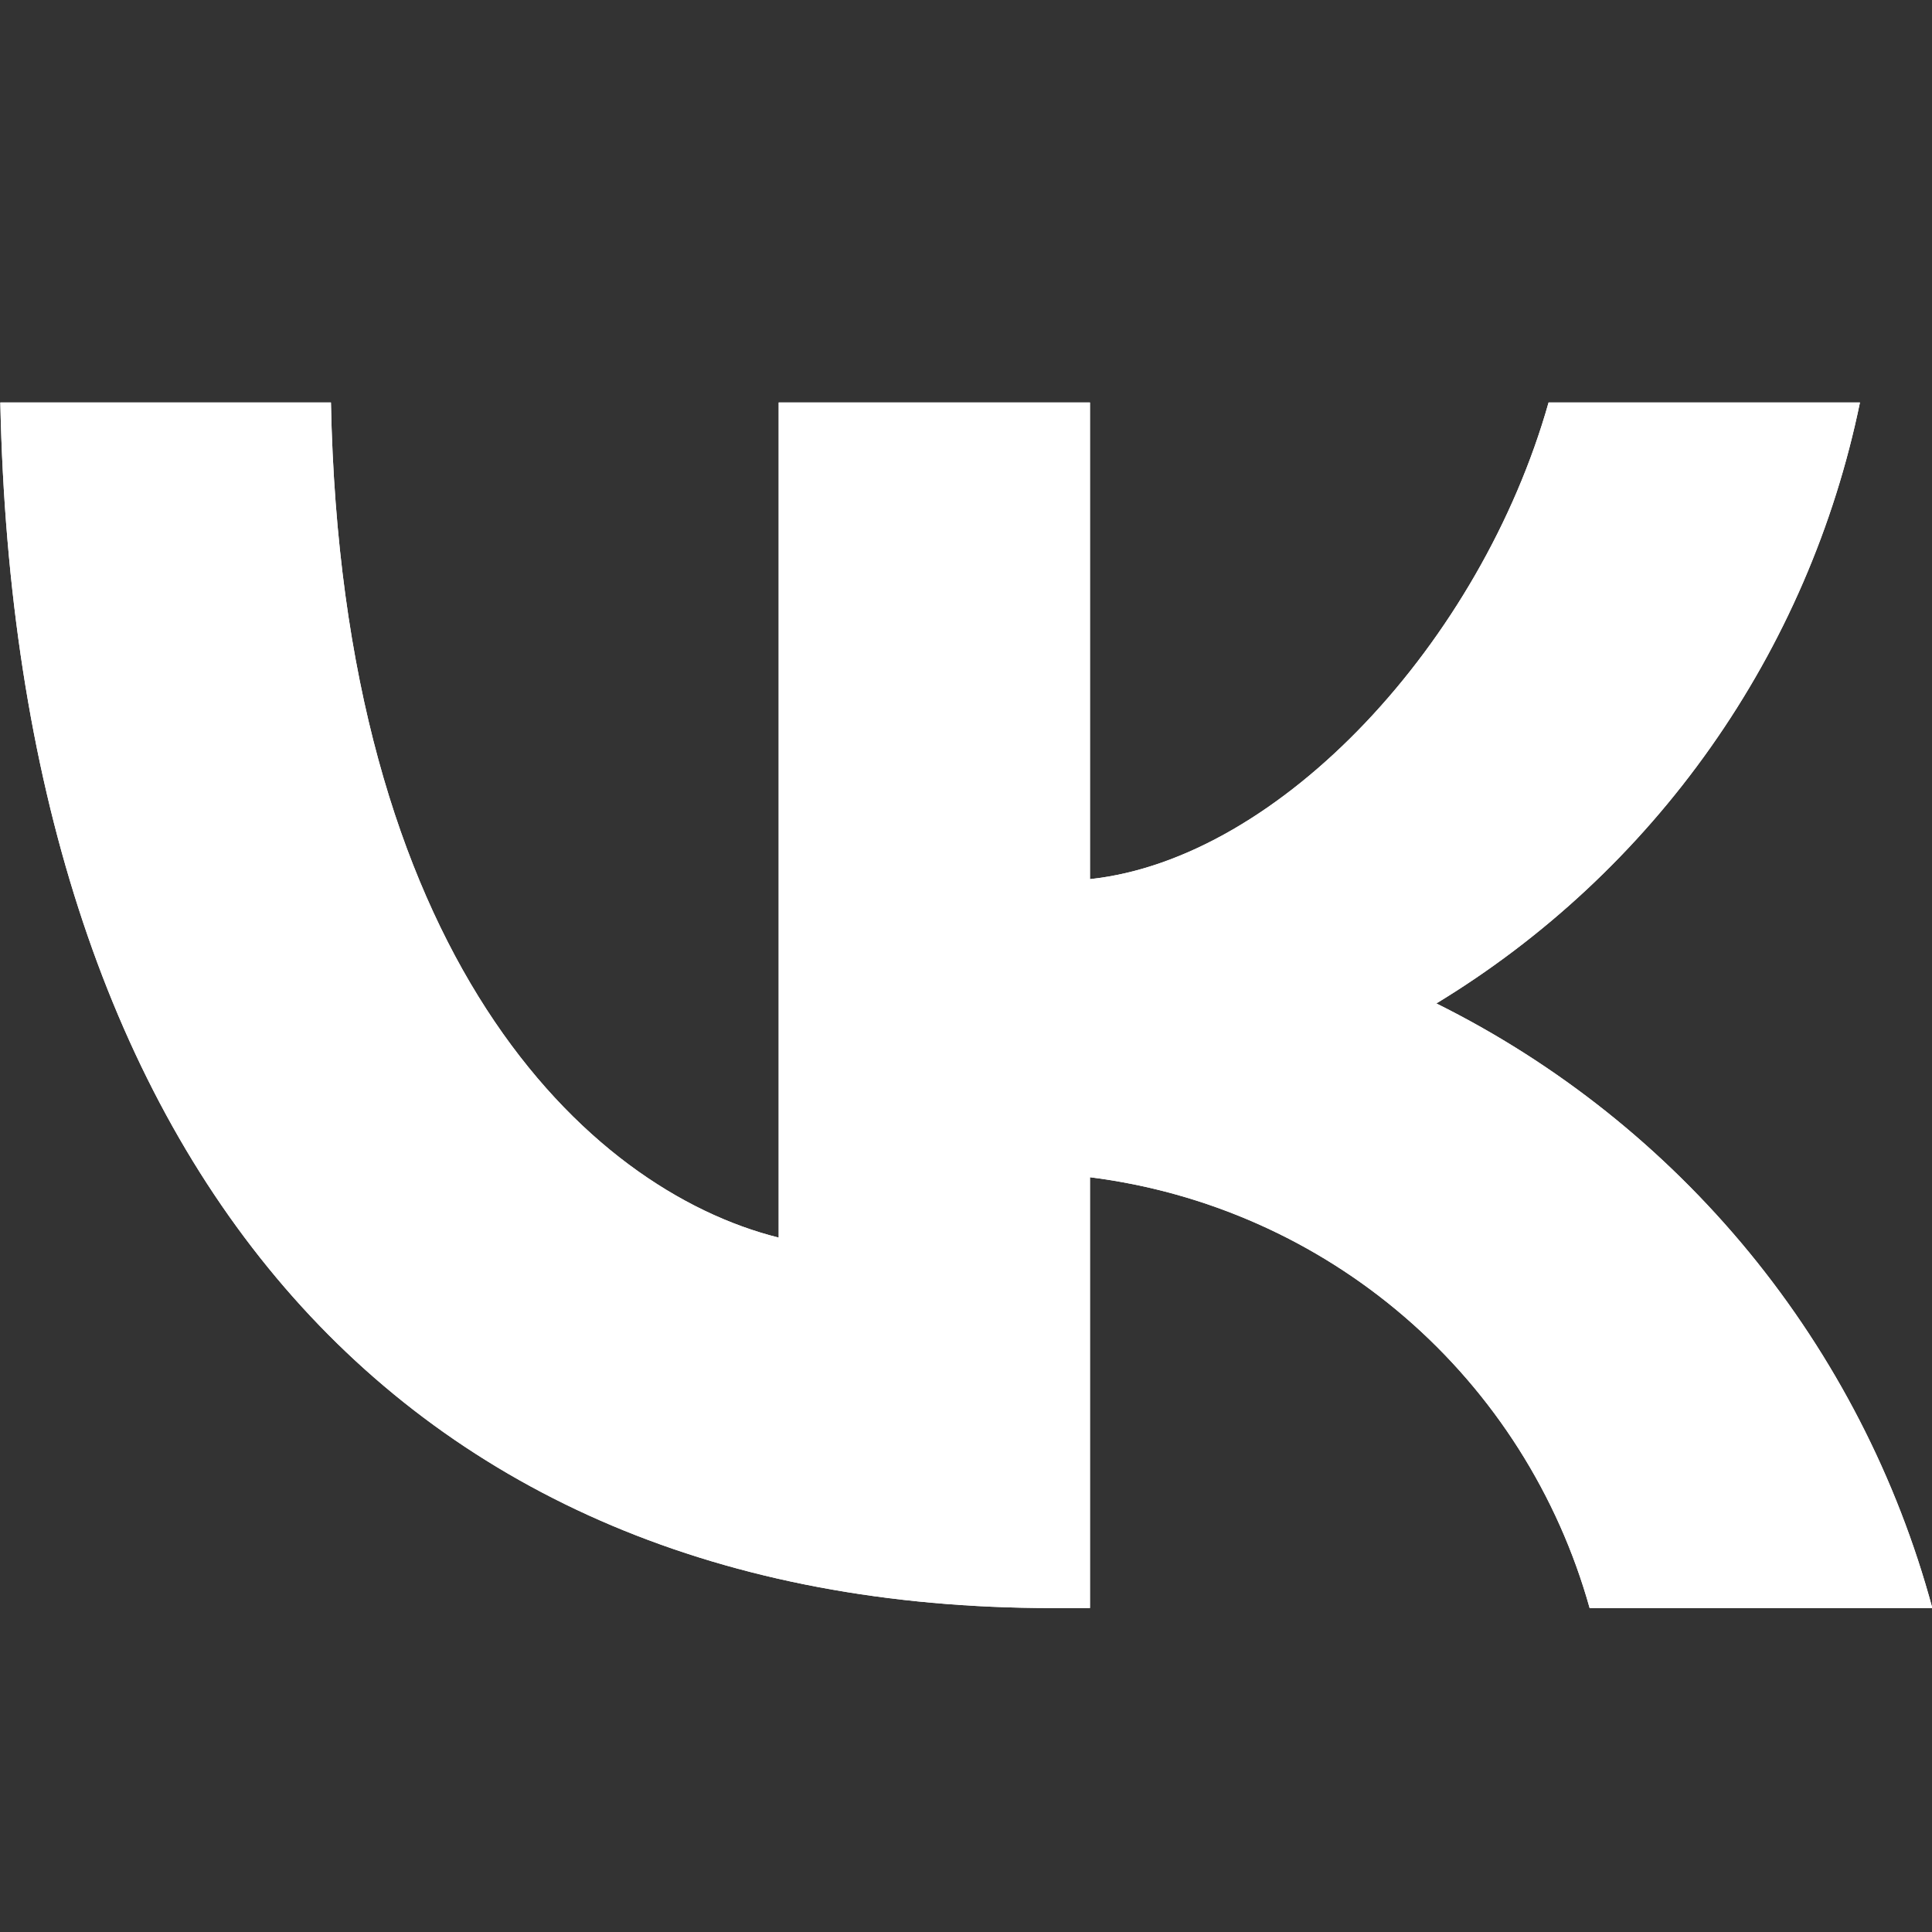 <svg width="24" height="24" viewBox="0 0 24 24" fill="none" xmlns="http://www.w3.org/2000/svg">
<rect x="0" y="0" width="24" height="24" fill="#333333" stroke="none"/>
<g clip-path="url(#clip0_61_37)">
<path d="M0.004 5H4.111C4.246 11.866 7.274 14.774 9.673 15.374V5H13.54V10.921C15.909 10.666 18.397 7.968 19.237 5H23.105C22.788 6.539 22.157 7.997 21.252 9.281C20.347 10.566 19.186 11.65 17.843 12.465C19.343 13.21 20.667 14.264 21.73 15.559C22.792 16.854 23.567 18.359 24.004 19.976H19.747C19.354 18.572 18.556 17.314 17.452 16.362C16.348 15.41 14.987 14.806 13.54 14.624V19.976H13.076C4.876 19.976 0.199 14.354 0.004 5V5Z" fill="white"/>
<path d="M0.004 5L4.111 5C4.246 11.866 7.274 14.774 9.673 15.374V5H13.54V10.921C15.909 10.666 18.397 7.968 19.237 5H23.105C22.788 6.539 22.157 7.997 21.252 9.281C20.347 10.566 19.186 11.65 17.843 12.465C19.343 13.21 20.667 14.264 21.73 15.559C22.792 16.854 23.567 18.359 24.004 19.976H19.747C19.354 18.572 18.556 17.314 17.452 16.362C16.348 15.41 14.987 14.806 13.54 14.624V19.976H13.076C4.876 19.976 0.199 14.354 0.004 5Z" fill="white"/>
</g>
<defs>
<clipPath id="clip0_61_37">
<rect width="24" height="24" fill="white"/>
</clipPath>
</defs>
</svg>
